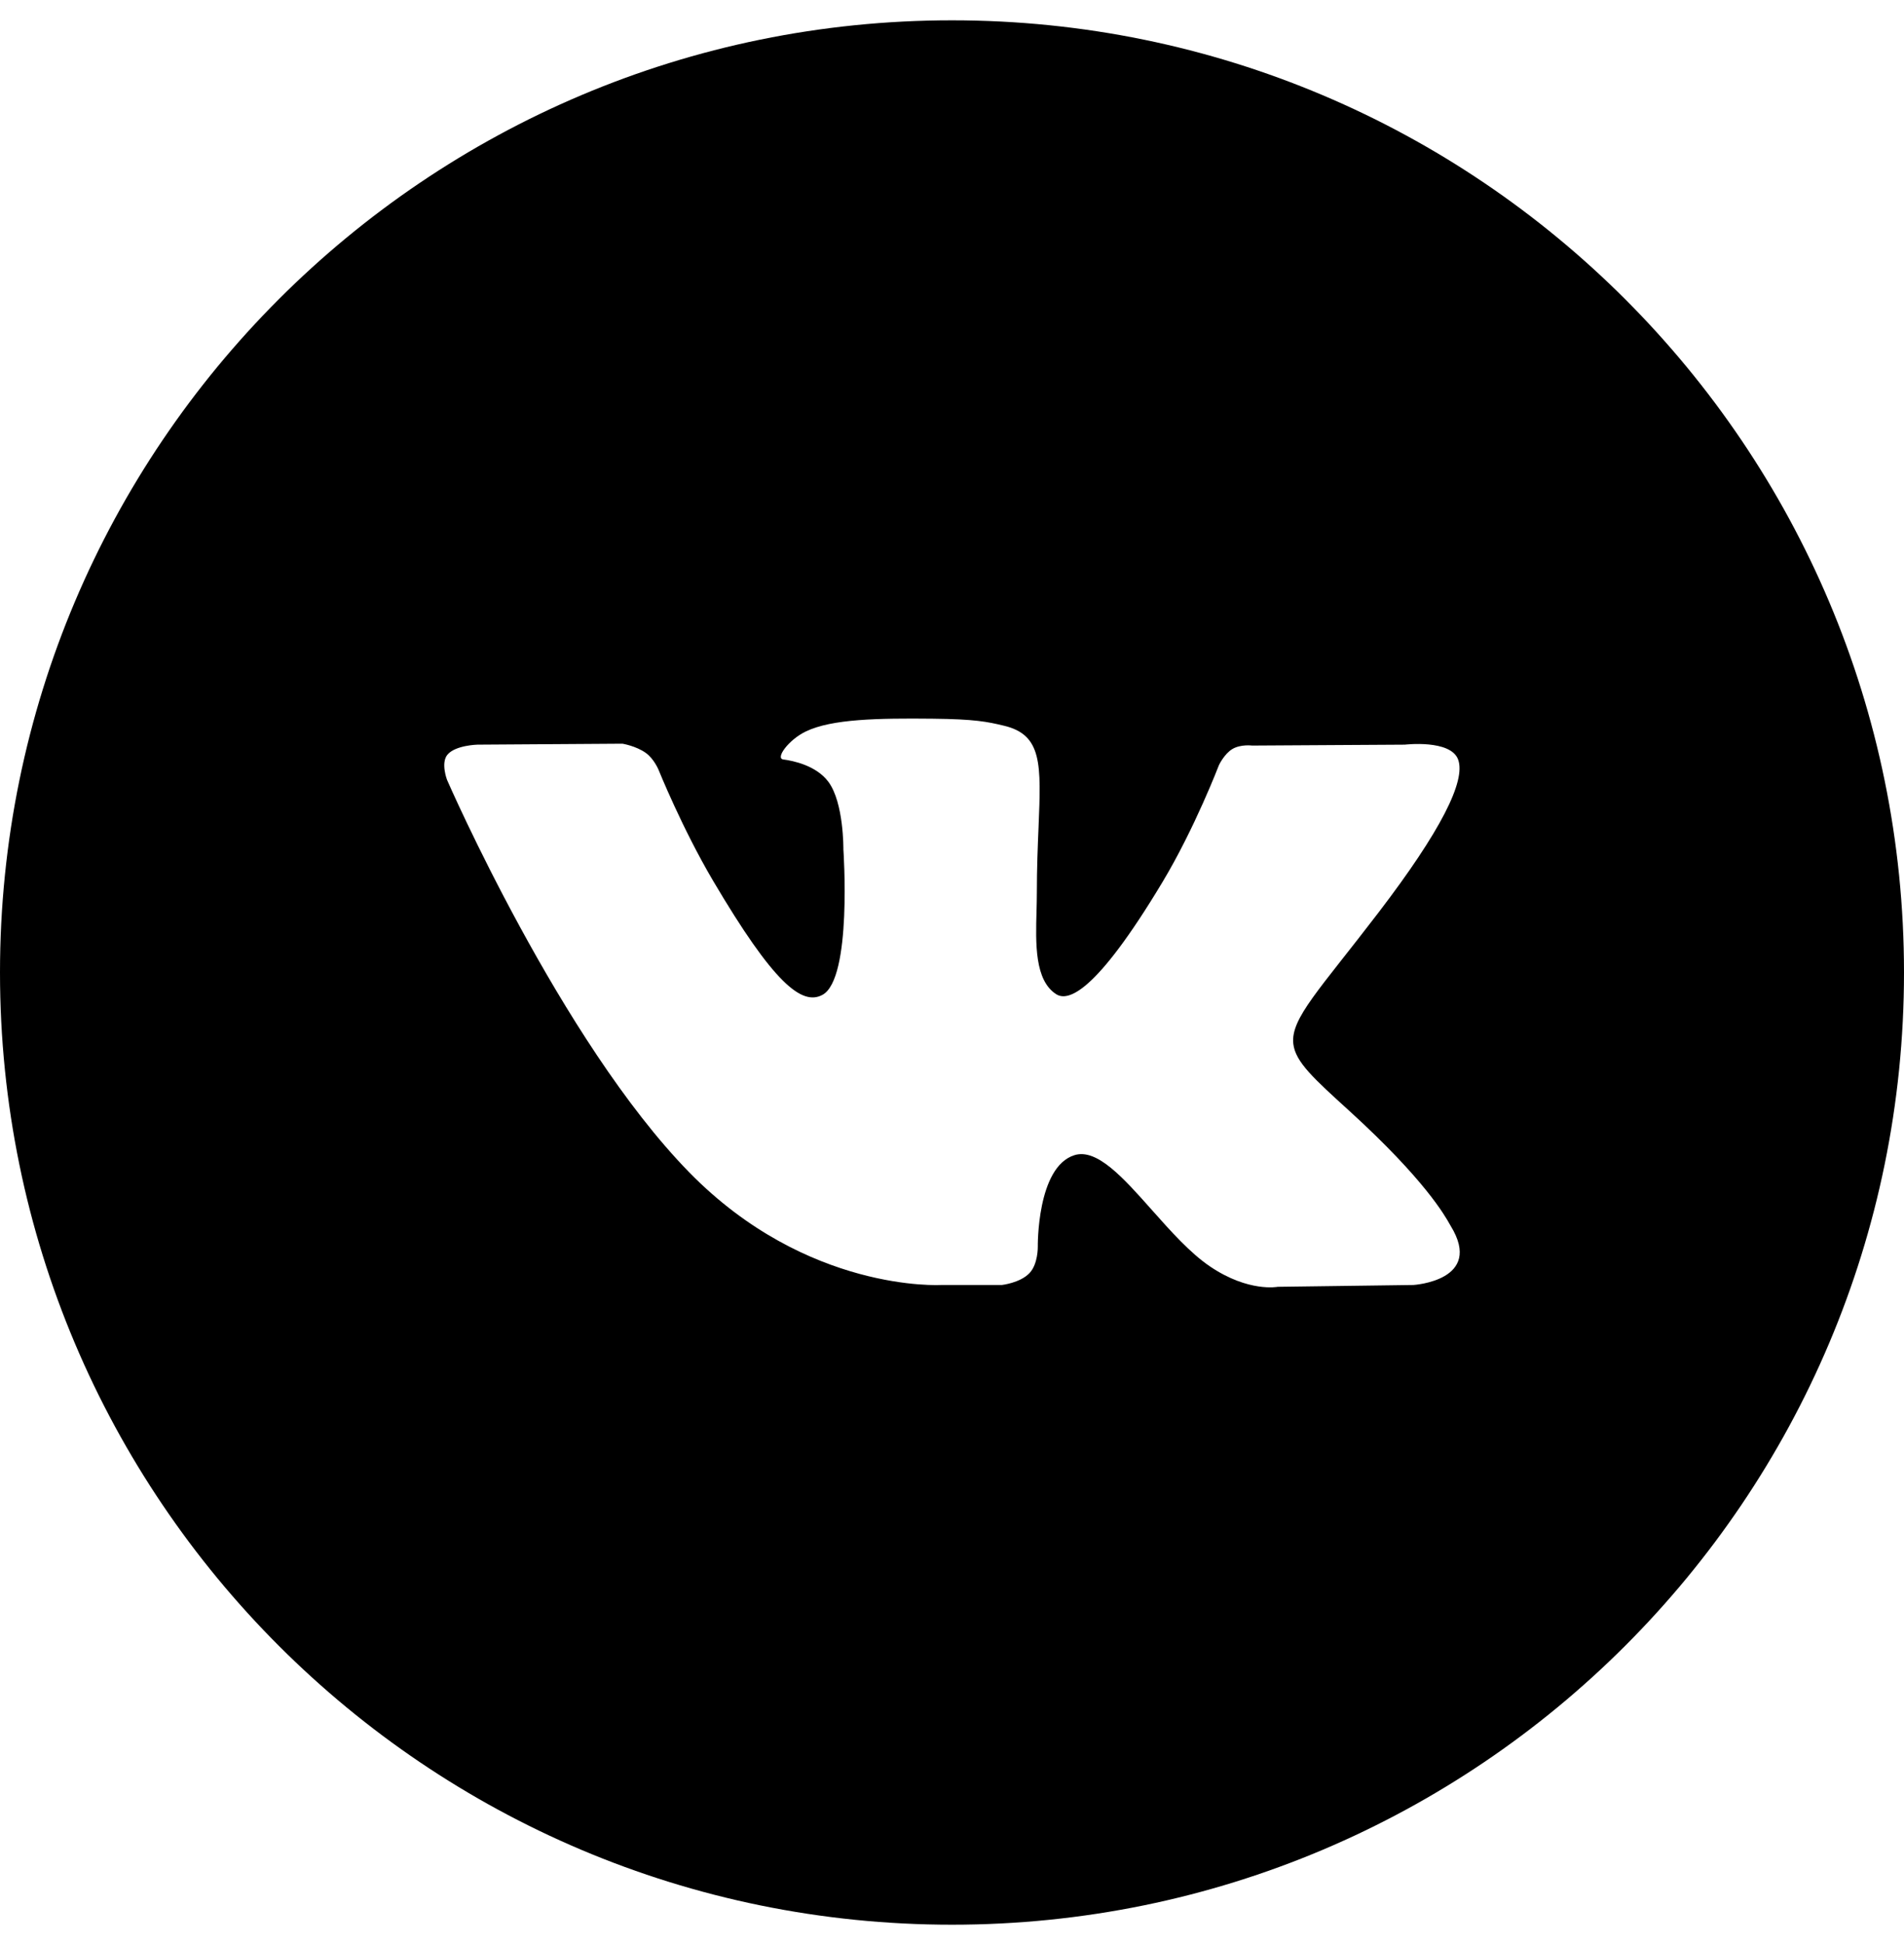 <?xml version="1.0" encoding="UTF-8"?>
<svg xmlns="http://www.w3.org/2000/svg" width="48" height="49" viewBox="0 0 48 49" fill="none">
  <path fill-rule="evenodd" clip-rule="evenodd" d="M24 0.512C10.745 0.512 0 11.257 0 24.512C0 37.767 10.745 48.512 24 48.512C37.255 48.512 48 37.767 48 24.512C48 11.257 37.255 0.512 24 0.512ZM25.954 32.088C25.718 32.337 25.256 32.388 25.256 32.388H23.725C23.725 32.388 20.35 32.587 17.376 29.549C14.133 26.234 11.27 19.657 11.27 19.657C11.27 19.657 11.104 19.226 11.283 19.018C11.485 18.783 12.035 18.769 12.035 18.769L15.692 18.745C15.692 18.745 16.036 18.801 16.283 18.979C16.487 19.126 16.601 19.4 16.601 19.4C16.601 19.4 17.192 20.868 17.974 22.195C19.503 24.787 20.215 25.354 20.733 25.076C21.489 24.672 21.262 21.412 21.262 21.412C21.262 21.412 21.276 20.23 20.882 19.703C20.576 19.295 20 19.175 19.746 19.142C19.54 19.115 19.878 18.646 20.316 18.436C20.974 18.12 22.137 18.101 23.51 18.115C24.581 18.126 24.889 18.191 25.307 18.291C26.277 18.52 26.247 19.257 26.182 20.847C26.162 21.323 26.139 21.875 26.139 22.512C26.139 22.656 26.135 22.808 26.131 22.965C26.108 23.78 26.082 24.713 26.629 25.06C26.91 25.237 27.594 25.086 29.308 22.23C30.121 20.875 30.73 19.284 30.73 19.284C30.73 19.284 30.864 19 31.07 18.878C31.282 18.754 31.567 18.792 31.567 18.792L35.416 18.769C35.416 18.769 36.573 18.632 36.76 19.146C36.956 19.683 36.328 20.939 34.755 22.997C33.263 24.949 32.537 25.668 32.604 26.303C32.653 26.768 33.125 27.188 34.03 28.012C35.92 29.735 36.427 30.642 36.549 30.859C36.559 30.877 36.566 30.891 36.572 30.899C37.42 32.28 35.632 32.388 35.632 32.388L32.212 32.434C32.212 32.434 31.478 32.577 30.512 31.926C30.005 31.585 29.511 31.028 29.039 30.497C28.32 29.688 27.655 28.939 27.087 29.116C26.134 29.413 26.163 31.428 26.163 31.428C26.163 31.428 26.171 31.859 25.954 32.088Z" fill="black"></path>
</svg>
